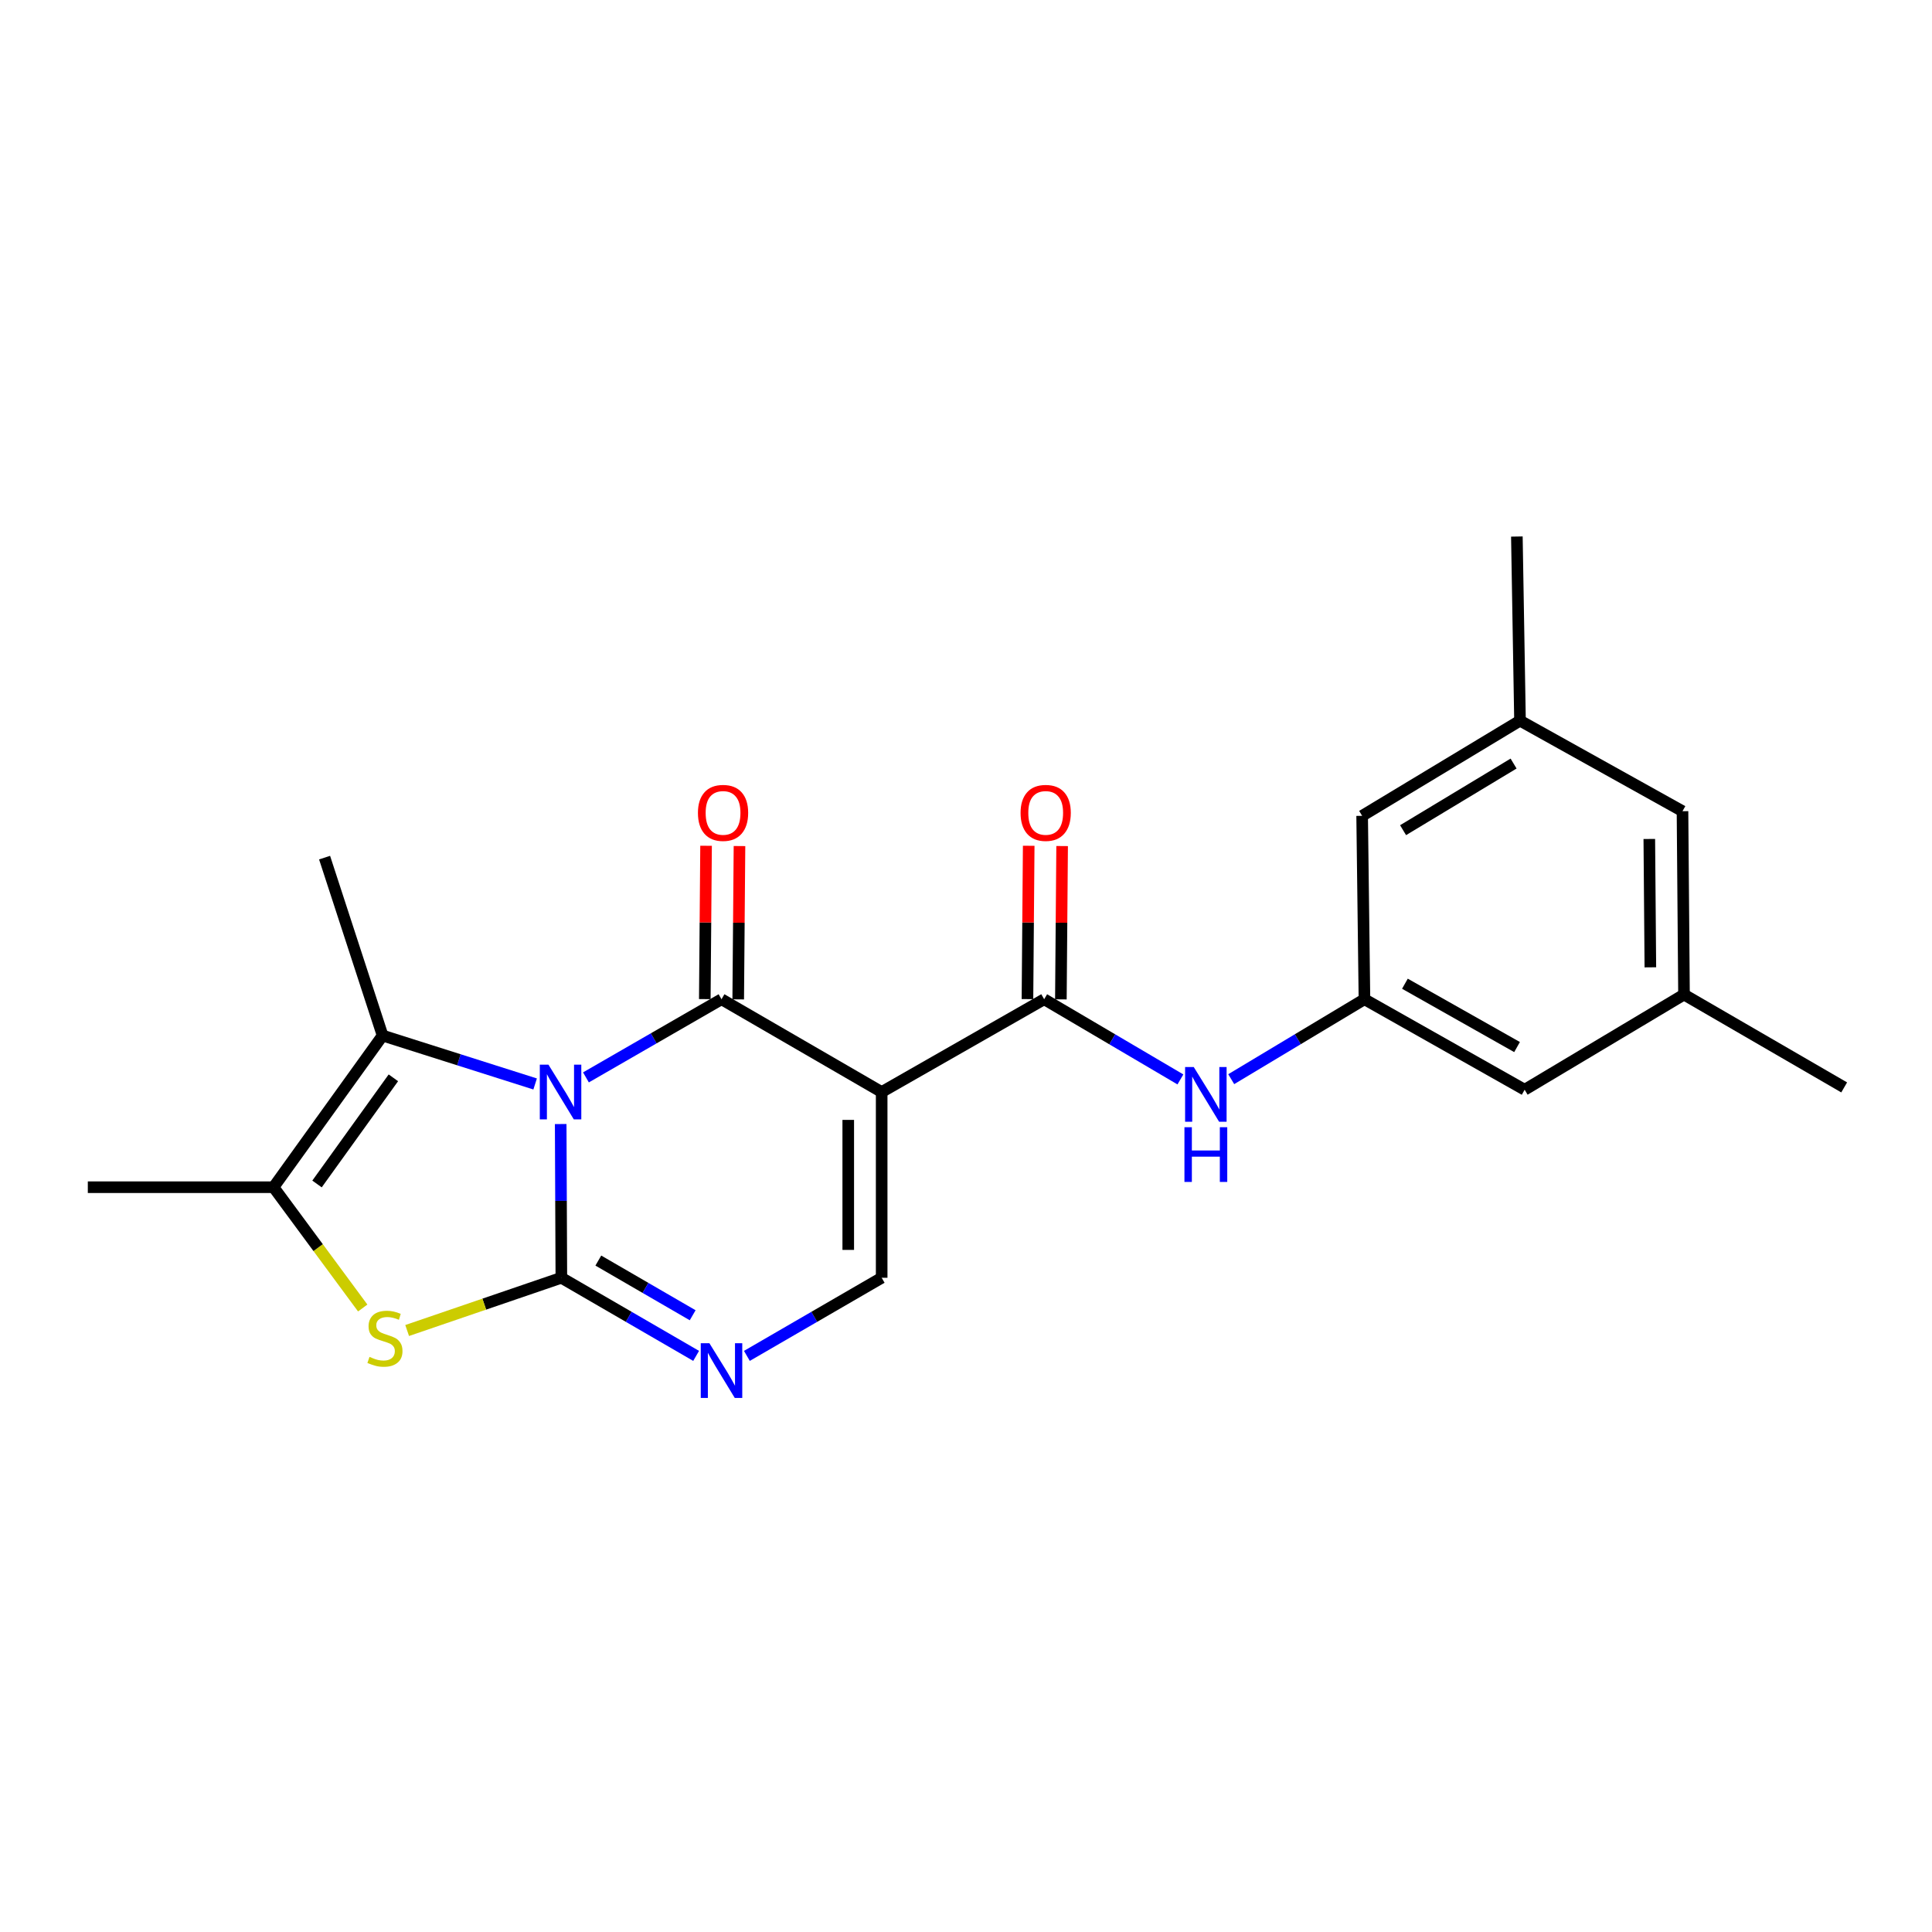 <?xml version='1.0' encoding='iso-8859-1'?>
<svg version='1.1' baseProfile='full'
              xmlns='http://www.w3.org/2000/svg'
                      xmlns:rdkit='http://www.rdkit.org/xml'
                      xmlns:xlink='http://www.w3.org/1999/xlink'
                  xml:space='preserve'
width='1000px' height='1000px' viewBox='0 0 1000 1000'>
<!-- END OF HEADER -->
<rect style='opacity:1.0;fill:#FFFFFF;stroke:none' width='1000' height='1000' x='0' y='0'> </rect>
<path class='bond-0' d='M 290.212,581.8 L 290.383,621.584' style='fill:none;fill-rule:evenodd;stroke:#0000FF;stroke-width:6px;stroke-linecap:butt;stroke-linejoin:miter;stroke-opacity:1' />
<path class='bond-0' d='M 290.383,621.584 L 290.554,661.368' style='fill:none;fill-rule:evenodd;stroke:#000000;stroke-width:6px;stroke-linecap:butt;stroke-linejoin:miter;stroke-opacity:1' />
<path class='bond-1' d='M 303.285,557.659 L 338.369,537.432' style='fill:none;fill-rule:evenodd;stroke:#0000FF;stroke-width:6px;stroke-linecap:butt;stroke-linejoin:miter;stroke-opacity:1' />
<path class='bond-1' d='M 338.369,537.432 L 373.452,517.205' style='fill:none;fill-rule:evenodd;stroke:#000000;stroke-width:6px;stroke-linecap:butt;stroke-linejoin:miter;stroke-opacity:1' />
<path class='bond-3' d='M 276.985,561.061 L 237.511,548.532' style='fill:none;fill-rule:evenodd;stroke:#0000FF;stroke-width:6px;stroke-linecap:butt;stroke-linejoin:miter;stroke-opacity:1' />
<path class='bond-3' d='M 237.511,548.532 L 198.036,536.002' style='fill:none;fill-rule:evenodd;stroke:#000000;stroke-width:6px;stroke-linecap:butt;stroke-linejoin:miter;stroke-opacity:1' />
<path class='bond-4' d='M 290.554,661.368 L 250.647,675.019' style='fill:none;fill-rule:evenodd;stroke:#000000;stroke-width:6px;stroke-linecap:butt;stroke-linejoin:miter;stroke-opacity:1' />
<path class='bond-4' d='M 250.647,675.019 L 210.74,688.67' style='fill:none;fill-rule:evenodd;stroke:#CCCC00;stroke-width:6px;stroke-linecap:butt;stroke-linejoin:miter;stroke-opacity:1' />
<path class='bond-5' d='M 290.554,661.368 L 325.436,681.587' style='fill:none;fill-rule:evenodd;stroke:#000000;stroke-width:6px;stroke-linecap:butt;stroke-linejoin:miter;stroke-opacity:1' />
<path class='bond-5' d='M 325.436,681.587 L 360.317,701.806' style='fill:none;fill-rule:evenodd;stroke:#0000FF;stroke-width:6px;stroke-linecap:butt;stroke-linejoin:miter;stroke-opacity:1' />
<path class='bond-5' d='M 309.694,652.468 L 334.11,666.621' style='fill:none;fill-rule:evenodd;stroke:#000000;stroke-width:6px;stroke-linecap:butt;stroke-linejoin:miter;stroke-opacity:1' />
<path class='bond-5' d='M 334.11,666.621 L 358.527,680.774' style='fill:none;fill-rule:evenodd;stroke:#0000FF;stroke-width:6px;stroke-linecap:butt;stroke-linejoin:miter;stroke-opacity:1' />
<path class='bond-2' d='M 373.452,517.205 L 456.35,565.237' style='fill:none;fill-rule:evenodd;stroke:#000000;stroke-width:6px;stroke-linecap:butt;stroke-linejoin:miter;stroke-opacity:1' />
<path class='bond-11' d='M 382.101,517.276 L 382.429,477.596' style='fill:none;fill-rule:evenodd;stroke:#000000;stroke-width:6px;stroke-linecap:butt;stroke-linejoin:miter;stroke-opacity:1' />
<path class='bond-11' d='M 382.429,477.596 L 382.757,437.915' style='fill:none;fill-rule:evenodd;stroke:#FF0000;stroke-width:6px;stroke-linecap:butt;stroke-linejoin:miter;stroke-opacity:1' />
<path class='bond-11' d='M 364.803,517.133 L 365.131,477.453' style='fill:none;fill-rule:evenodd;stroke:#000000;stroke-width:6px;stroke-linecap:butt;stroke-linejoin:miter;stroke-opacity:1' />
<path class='bond-11' d='M 365.131,477.453 L 365.459,437.772' style='fill:none;fill-rule:evenodd;stroke:#FF0000;stroke-width:6px;stroke-linecap:butt;stroke-linejoin:miter;stroke-opacity:1' />
<path class='bond-6' d='M 456.35,565.237 L 540.459,517.205' style='fill:none;fill-rule:evenodd;stroke:#000000;stroke-width:6px;stroke-linecap:butt;stroke-linejoin:miter;stroke-opacity:1' />
<path class='bond-7' d='M 456.35,565.237 L 456.35,661.368' style='fill:none;fill-rule:evenodd;stroke:#000000;stroke-width:6px;stroke-linecap:butt;stroke-linejoin:miter;stroke-opacity:1' />
<path class='bond-7' d='M 439.052,579.657 L 439.052,646.948' style='fill:none;fill-rule:evenodd;stroke:#000000;stroke-width:6px;stroke-linecap:butt;stroke-linejoin:miter;stroke-opacity:1' />
<path class='bond-8' d='M 198.036,536.002 L 141.576,614.499' style='fill:none;fill-rule:evenodd;stroke:#000000;stroke-width:6px;stroke-linecap:butt;stroke-linejoin:miter;stroke-opacity:1' />
<path class='bond-8' d='M 203.611,557.878 L 164.088,612.825' style='fill:none;fill-rule:evenodd;stroke:#000000;stroke-width:6px;stroke-linecap:butt;stroke-linejoin:miter;stroke-opacity:1' />
<path class='bond-18' d='M 198.036,536.002 L 168.004,443.907' style='fill:none;fill-rule:evenodd;stroke:#000000;stroke-width:6px;stroke-linecap:butt;stroke-linejoin:miter;stroke-opacity:1' />
<path class='bond-22' d='M 187.74,677.018 L 164.658,645.758' style='fill:none;fill-rule:evenodd;stroke:#CCCC00;stroke-width:6px;stroke-linecap:butt;stroke-linejoin:miter;stroke-opacity:1' />
<path class='bond-22' d='M 164.658,645.758 L 141.576,614.499' style='fill:none;fill-rule:evenodd;stroke:#000000;stroke-width:6px;stroke-linecap:butt;stroke-linejoin:miter;stroke-opacity:1' />
<path class='bond-23' d='M 386.588,701.806 L 421.469,681.587' style='fill:none;fill-rule:evenodd;stroke:#0000FF;stroke-width:6px;stroke-linecap:butt;stroke-linejoin:miter;stroke-opacity:1' />
<path class='bond-23' d='M 421.469,681.587 L 456.35,661.368' style='fill:none;fill-rule:evenodd;stroke:#000000;stroke-width:6px;stroke-linecap:butt;stroke-linejoin:miter;stroke-opacity:1' />
<path class='bond-9' d='M 540.459,517.205 L 575.718,537.956' style='fill:none;fill-rule:evenodd;stroke:#000000;stroke-width:6px;stroke-linecap:butt;stroke-linejoin:miter;stroke-opacity:1' />
<path class='bond-9' d='M 575.718,537.956 L 610.978,558.708' style='fill:none;fill-rule:evenodd;stroke:#0000FF;stroke-width:6px;stroke-linecap:butt;stroke-linejoin:miter;stroke-opacity:1' />
<path class='bond-12' d='M 549.108,517.275 L 549.432,477.595' style='fill:none;fill-rule:evenodd;stroke:#000000;stroke-width:6px;stroke-linecap:butt;stroke-linejoin:miter;stroke-opacity:1' />
<path class='bond-12' d='M 549.432,477.595 L 549.756,437.914' style='fill:none;fill-rule:evenodd;stroke:#FF0000;stroke-width:6px;stroke-linecap:butt;stroke-linejoin:miter;stroke-opacity:1' />
<path class='bond-12' d='M 531.81,517.134 L 532.134,477.454' style='fill:none;fill-rule:evenodd;stroke:#000000;stroke-width:6px;stroke-linecap:butt;stroke-linejoin:miter;stroke-opacity:1' />
<path class='bond-12' d='M 532.134,477.454 L 532.458,437.773' style='fill:none;fill-rule:evenodd;stroke:#FF0000;stroke-width:6px;stroke-linecap:butt;stroke-linejoin:miter;stroke-opacity:1' />
<path class='bond-19' d='M 141.576,614.499 L 45.455,614.499' style='fill:none;fill-rule:evenodd;stroke:#000000;stroke-width:6px;stroke-linecap:butt;stroke-linejoin:miter;stroke-opacity:1' />
<path class='bond-10' d='M 637.278,558.578 L 671.757,537.891' style='fill:none;fill-rule:evenodd;stroke:#0000FF;stroke-width:6px;stroke-linecap:butt;stroke-linejoin:miter;stroke-opacity:1' />
<path class='bond-10' d='M 671.757,537.891 L 706.236,517.205' style='fill:none;fill-rule:evenodd;stroke:#000000;stroke-width:6px;stroke-linecap:butt;stroke-linejoin:miter;stroke-opacity:1' />
<path class='bond-15' d='M 706.236,517.205 L 789.153,564.045' style='fill:none;fill-rule:evenodd;stroke:#000000;stroke-width:6px;stroke-linecap:butt;stroke-linejoin:miter;stroke-opacity:1' />
<path class='bond-15' d='M 727.182,509.169 L 785.224,541.958' style='fill:none;fill-rule:evenodd;stroke:#000000;stroke-width:6px;stroke-linecap:butt;stroke-linejoin:miter;stroke-opacity:1' />
<path class='bond-16' d='M 706.236,517.205 L 705.044,422.275' style='fill:none;fill-rule:evenodd;stroke:#000000;stroke-width:6px;stroke-linecap:butt;stroke-linejoin:miter;stroke-opacity:1' />
<path class='bond-13' d='M 786.751,373.013 L 705.044,422.275' style='fill:none;fill-rule:evenodd;stroke:#000000;stroke-width:6px;stroke-linecap:butt;stroke-linejoin:miter;stroke-opacity:1' />
<path class='bond-13' d='M 783.426,395.216 L 726.232,429.7' style='fill:none;fill-rule:evenodd;stroke:#000000;stroke-width:6px;stroke-linecap:butt;stroke-linejoin:miter;stroke-opacity:1' />
<path class='bond-17' d='M 786.751,373.013 L 870.859,419.872' style='fill:none;fill-rule:evenodd;stroke:#000000;stroke-width:6px;stroke-linecap:butt;stroke-linejoin:miter;stroke-opacity:1' />
<path class='bond-20' d='M 786.751,373.013 L 785.126,277.708' style='fill:none;fill-rule:evenodd;stroke:#000000;stroke-width:6px;stroke-linecap:butt;stroke-linejoin:miter;stroke-opacity:1' />
<path class='bond-14' d='M 871.638,514.783 L 789.153,564.045' style='fill:none;fill-rule:evenodd;stroke:#000000;stroke-width:6px;stroke-linecap:butt;stroke-linejoin:miter;stroke-opacity:1' />
<path class='bond-21' d='M 871.638,514.783 L 954.545,562.844' style='fill:none;fill-rule:evenodd;stroke:#000000;stroke-width:6px;stroke-linecap:butt;stroke-linejoin:miter;stroke-opacity:1' />
<path class='bond-24' d='M 871.638,514.783 L 870.859,419.872' style='fill:none;fill-rule:evenodd;stroke:#000000;stroke-width:6px;stroke-linecap:butt;stroke-linejoin:miter;stroke-opacity:1' />
<path class='bond-24' d='M 854.223,500.688 L 853.678,434.251' style='fill:none;fill-rule:evenodd;stroke:#000000;stroke-width:6px;stroke-linecap:butt;stroke-linejoin:miter;stroke-opacity:1' />
<path  class='atom-0' d='M 283.881 551.077
L 293.161 566.077
Q 294.081 567.557, 295.561 570.237
Q 297.041 572.917, 297.121 573.077
L 297.121 551.077
L 300.881 551.077
L 300.881 579.397
L 297.001 579.397
L 287.041 562.997
Q 285.881 561.077, 284.641 558.877
Q 283.441 556.677, 283.081 555.997
L 283.081 579.397
L 279.401 579.397
L 279.401 551.077
L 283.881 551.077
' fill='#0000FF'/>
<path  class='atom-5' d='M 191.247 702.321
Q 191.567 702.441, 192.887 703.001
Q 194.207 703.561, 195.647 703.921
Q 197.127 704.241, 198.567 704.241
Q 201.247 704.241, 202.807 702.961
Q 204.367 701.641, 204.367 699.361
Q 204.367 697.801, 203.567 696.841
Q 202.807 695.881, 201.607 695.361
Q 200.407 694.841, 198.407 694.241
Q 195.887 693.481, 194.367 692.761
Q 192.887 692.041, 191.807 690.521
Q 190.767 689.001, 190.767 686.441
Q 190.767 682.881, 193.167 680.681
Q 195.607 678.481, 200.407 678.481
Q 203.687 678.481, 207.407 680.041
L 206.487 683.121
Q 203.087 681.721, 200.527 681.721
Q 197.767 681.721, 196.247 682.881
Q 194.727 684.001, 194.767 685.961
Q 194.767 687.481, 195.527 688.401
Q 196.327 689.321, 197.447 689.841
Q 198.607 690.361, 200.527 690.961
Q 203.087 691.761, 204.607 692.561
Q 206.127 693.361, 207.207 695.001
Q 208.327 696.601, 208.327 699.361
Q 208.327 703.281, 205.687 705.401
Q 203.087 707.481, 198.727 707.481
Q 196.207 707.481, 194.287 706.921
Q 192.407 706.401, 190.167 705.481
L 191.247 702.321
' fill='#CCCC00'/>
<path  class='atom-6' d='M 367.192 695.259
L 376.472 710.259
Q 377.392 711.739, 378.872 714.419
Q 380.352 717.099, 380.432 717.259
L 380.432 695.259
L 384.192 695.259
L 384.192 723.579
L 380.312 723.579
L 370.352 707.179
Q 369.192 705.259, 367.952 703.059
Q 366.752 700.859, 366.392 700.179
L 366.392 723.579
L 362.712 723.579
L 362.712 695.259
L 367.192 695.259
' fill='#0000FF'/>
<path  class='atom-10' d='M 617.885 552.297
L 627.165 567.297
Q 628.085 568.777, 629.565 571.457
Q 631.045 574.137, 631.125 574.297
L 631.125 552.297
L 634.885 552.297
L 634.885 580.617
L 631.005 580.617
L 621.045 564.217
Q 619.885 562.297, 618.645 560.097
Q 617.445 557.897, 617.085 557.217
L 617.085 580.617
L 613.405 580.617
L 613.405 552.297
L 617.885 552.297
' fill='#0000FF'/>
<path  class='atom-10' d='M 613.065 583.449
L 616.905 583.449
L 616.905 595.489
L 631.385 595.489
L 631.385 583.449
L 635.225 583.449
L 635.225 611.769
L 631.385 611.769
L 631.385 598.689
L 616.905 598.689
L 616.905 611.769
L 613.065 611.769
L 613.065 583.449
' fill='#0000FF'/>
<path  class='atom-12' d='M 361.25 420.75
Q 361.25 413.95, 364.61 410.15
Q 367.97 406.35, 374.25 406.35
Q 380.53 406.35, 383.89 410.15
Q 387.25 413.95, 387.25 420.75
Q 387.25 427.63, 383.85 431.55
Q 380.45 435.43, 374.25 435.43
Q 368.01 435.43, 364.61 431.55
Q 361.25 427.67, 361.25 420.75
M 374.25 432.23
Q 378.57 432.23, 380.89 429.35
Q 383.25 426.43, 383.25 420.75
Q 383.25 415.19, 380.89 412.39
Q 378.57 409.55, 374.25 409.55
Q 369.93 409.55, 367.57 412.35
Q 365.25 415.15, 365.25 420.75
Q 365.25 426.47, 367.57 429.35
Q 369.93 432.23, 374.25 432.23
' fill='#FF0000'/>
<path  class='atom-13' d='M 528.247 420.75
Q 528.247 413.95, 531.607 410.15
Q 534.967 406.35, 541.247 406.35
Q 547.527 406.35, 550.887 410.15
Q 554.247 413.95, 554.247 420.75
Q 554.247 427.63, 550.847 431.55
Q 547.447 435.43, 541.247 435.43
Q 535.007 435.43, 531.607 431.55
Q 528.247 427.67, 528.247 420.75
M 541.247 432.23
Q 545.567 432.23, 547.887 429.35
Q 550.247 426.43, 550.247 420.75
Q 550.247 415.19, 547.887 412.39
Q 545.567 409.55, 541.247 409.55
Q 536.927 409.55, 534.567 412.35
Q 532.247 415.15, 532.247 420.75
Q 532.247 426.47, 534.567 429.35
Q 536.927 432.23, 541.247 432.23
' fill='#FF0000'/>
</svg>
